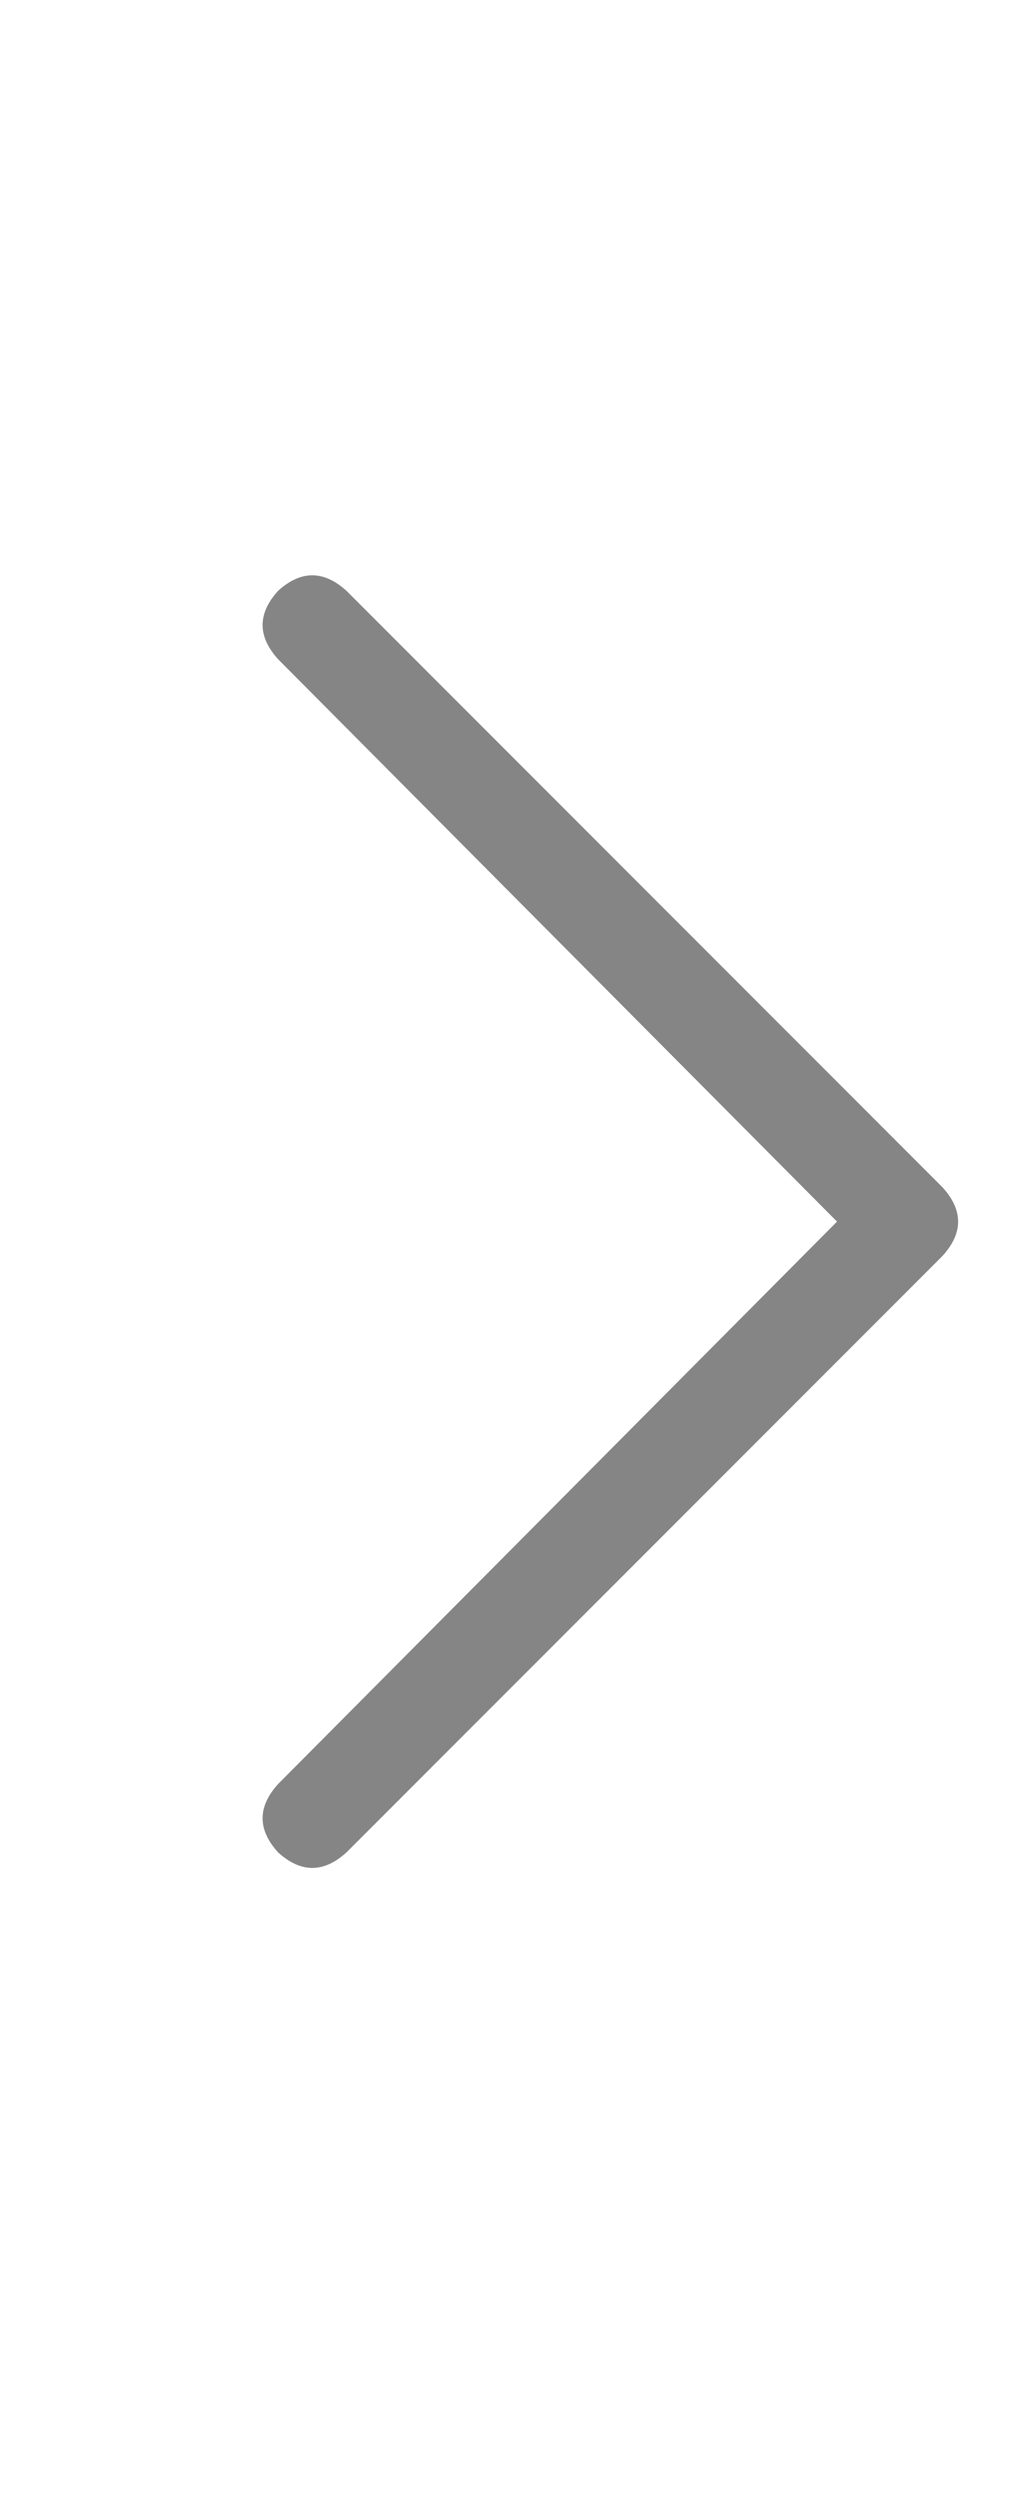 <svg width="9" height="22" viewBox="0 0 9 22" fill="none" xmlns="http://www.w3.org/2000/svg">
<g clip-path="url(#clip0_10284_971)">
<path d="M8.301 10.449C8.483 10.65 8.483 10.85 8.301 11.051L3.051 16.301C2.85 16.483 2.65 16.483 2.449 16.301C2.267 16.1 2.267 15.9 2.449 15.699L7.371 10.75L2.449 5.801C2.267 5.6 2.267 5.4 2.449 5.199C2.65 5.017 2.85 5.017 3.051 5.199L8.301 10.449Z" fill="black" fill-opacity="0.48"/>
</g>
<defs>
<clipPath id="clip0_10284_971">
<rect width="9" height="22" fill="white"/>
</clipPath>
</defs>
</svg>
